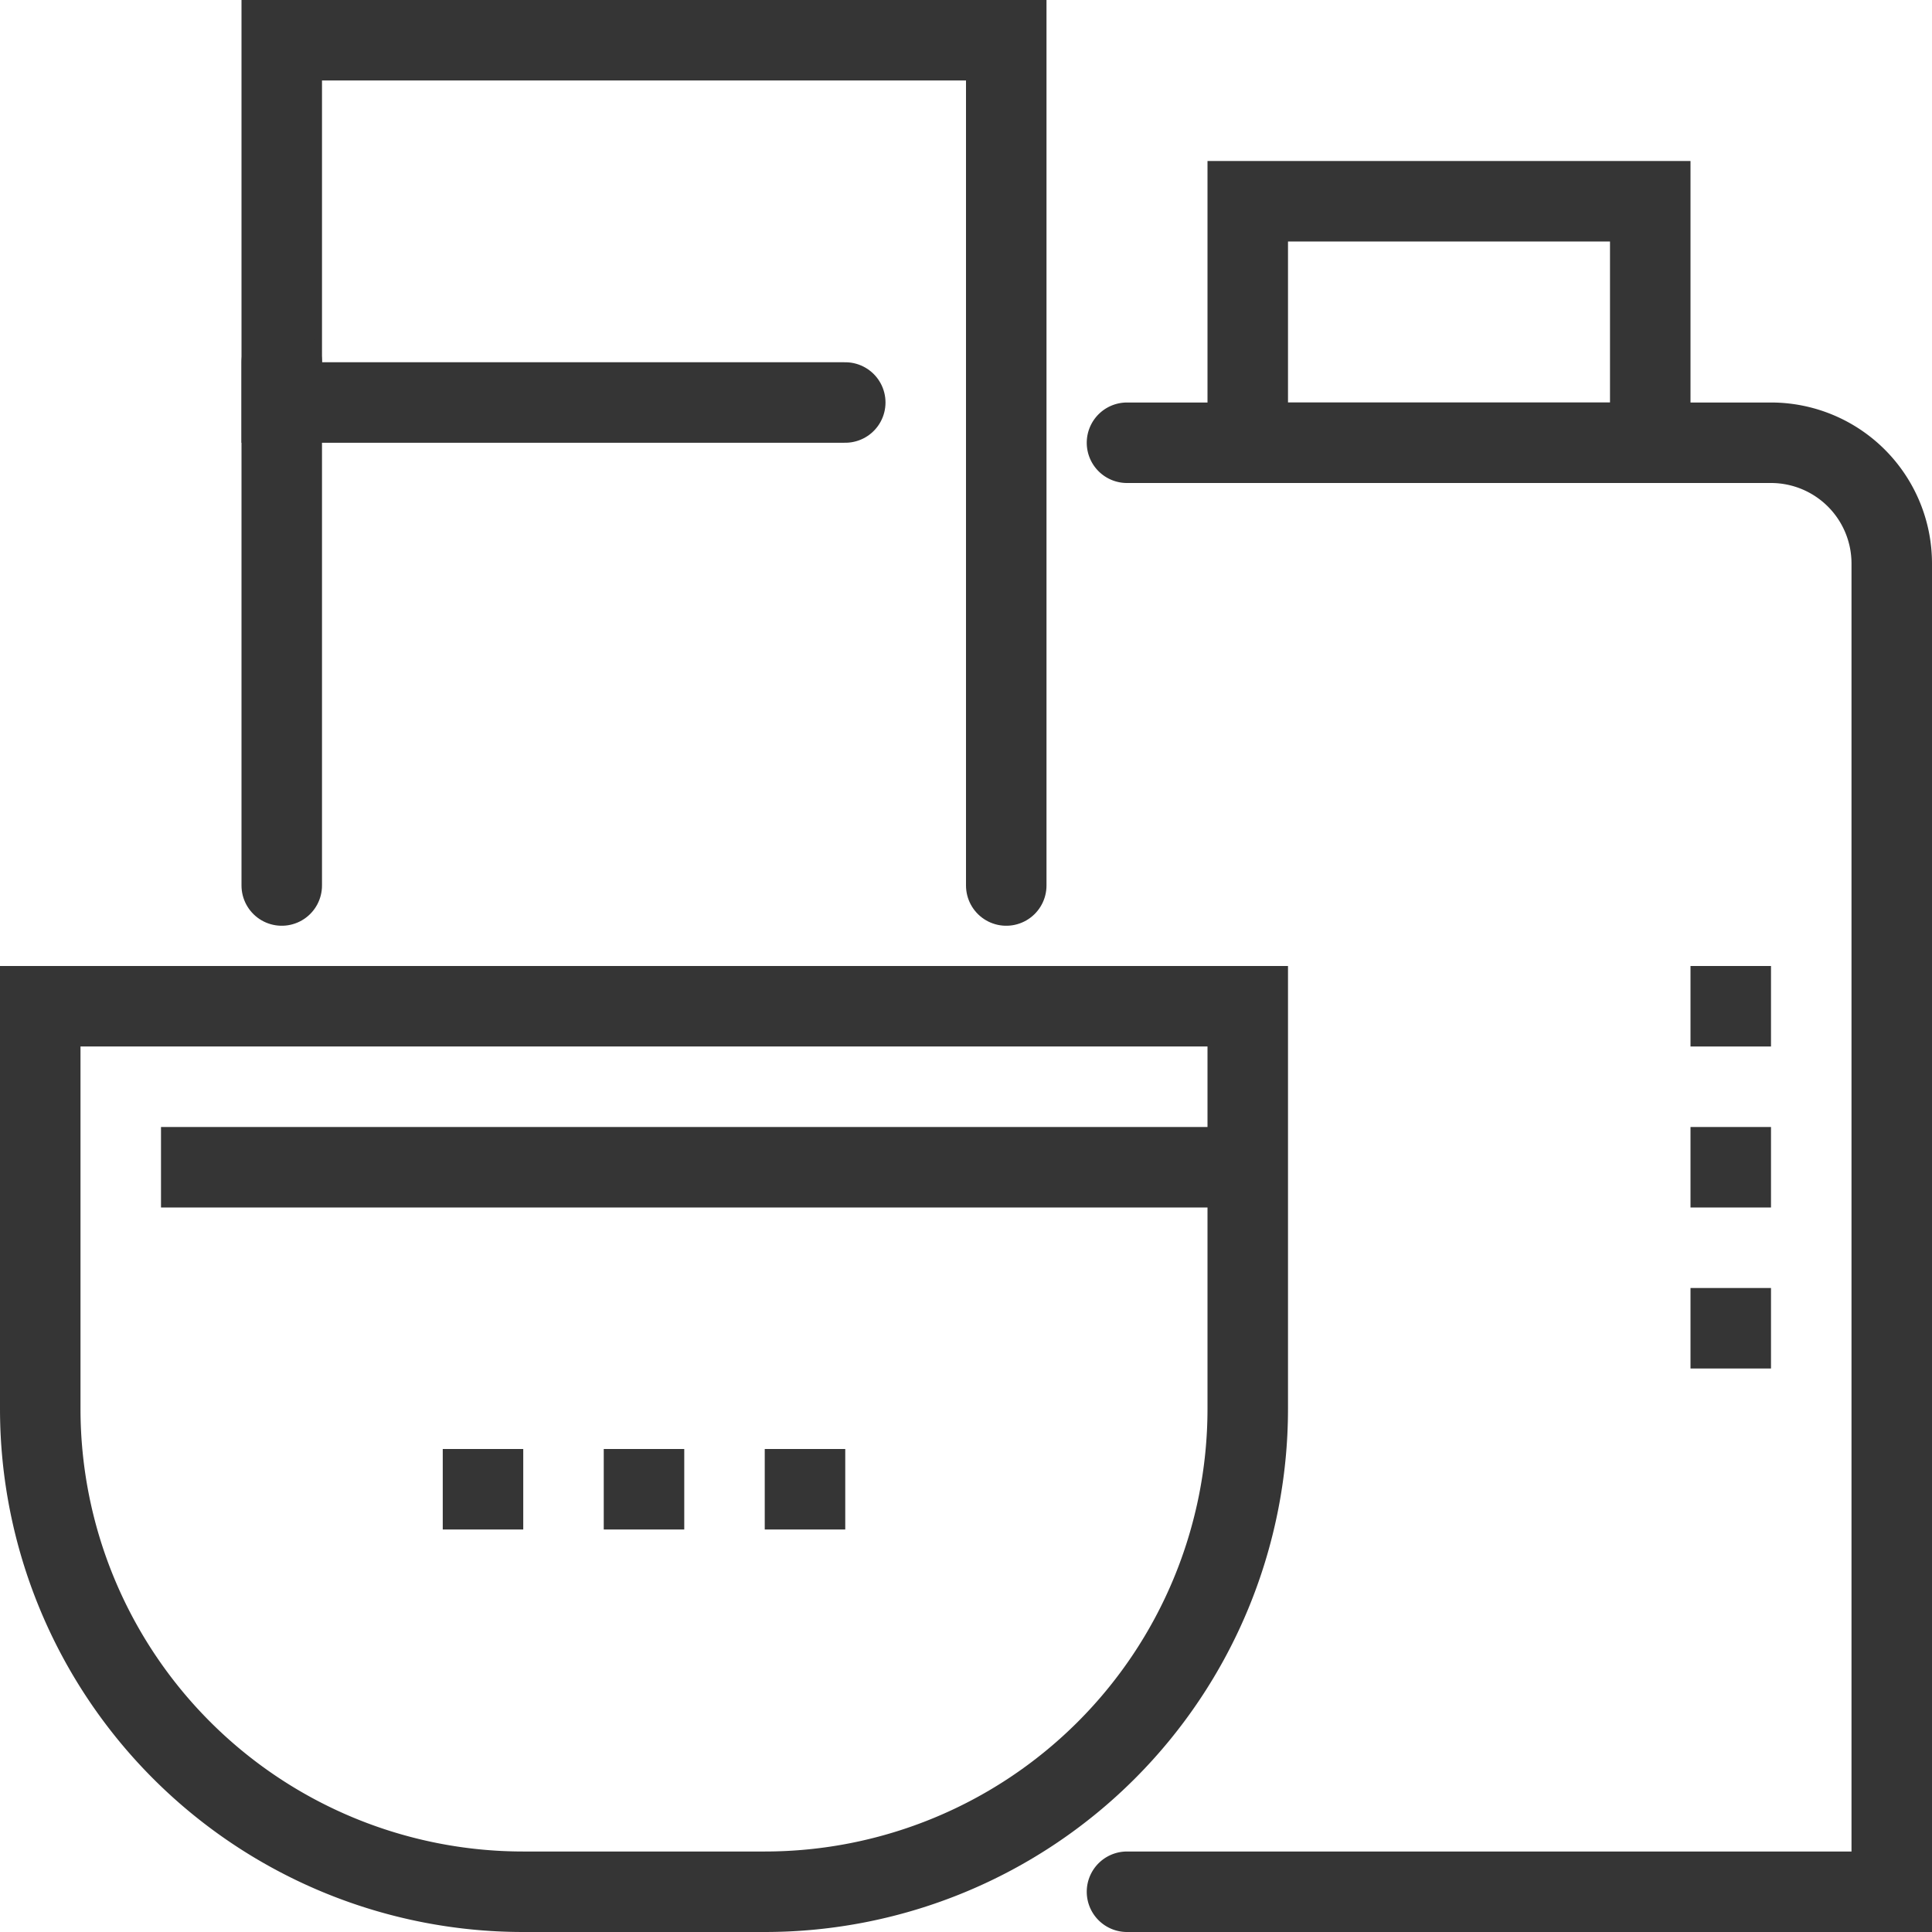 <?xml version="1.0" ?><svg data-name="Layer 1" id="Layer_1" viewBox="0 0 48 48" xmlns="http://www.w3.org/2000/svg"><defs><style>
      .cls-1, .cls-2 {
        fill: none;
        stroke: #353535;
        stroke-miterlimit: 10;
        stroke-width: 2px;
      }

      .cls-1 {
        stroke-linecap: round;
      }
    </style></defs><title/><g><polyline class="cls-1" points="25 22 25 1 7 1 7 10 21 10"/><path class="cls-1" d="M28,11H44a3,3,0,0,1,3,3V47H28"/><rect class="cls-2" height="6" width="10" x="31" y="5"/><line class="cls-2" x1="42" x2="44" y1="25" y2="25"/><line class="cls-2" x1="42" x2="44" y1="29" y2="29"/><line class="cls-2" x1="42" x2="44" y1="33" y2="33"/><line class="cls-1" x1="7" x2="7" y1="9" y2="22"/><g><path class="cls-2" d="M1,25H31a0,0,0,0,1,0,0V35A12,12,0,0,1,19,47H13A12,12,0,0,1,1,35V25A0,0,0,0,1,1,25Z"/><line class="cls-2" x1="4" x2="31" y1="29" y2="29"/><line class="cls-2" x1="11" x2="13" y1="37" y2="37"/><line class="cls-2" x1="15" x2="17" y1="37" y2="37"/><line class="cls-2" x1="19" x2="21" y1="37" y2="37"/></g></g></svg>